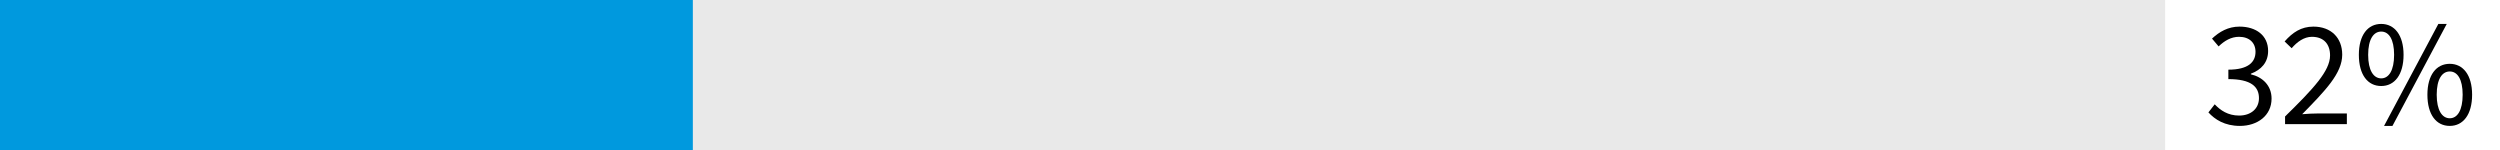 <?xml version="1.0" encoding="UTF-8"?>
<svg xmlns="http://www.w3.org/2000/svg" version="1.1" viewBox="0 0 500 30">
  <defs>
    <style>
      .cls-1 {
        fill: #0099de;
      }

      .cls-2 {
        fill: #e9e9e9;
      }
    </style>
  </defs>
  <!-- Generator: Adobe Illustrator 28.7.1, SVG Export Plug-In . SVG Version: 1.2.0 Build 142)  -->
  <g>
    <g id="Layer_1">
      <rect class="cls-2" width="433.028" height="30"/>
      <g>
        <path d="M441.683,22.483l1.26-1.62c1.14,1.2,2.64,2.25,4.89,2.25,2.31,0,3.96-1.351,3.96-3.481,0-2.279-1.56-3.809-6.12-3.809v-1.89c4.05,0,5.43-1.56,5.43-3.57,0-1.83-1.26-3-3.3-3-1.59,0-2.939.81-4.079,1.92l-1.32-1.56c1.47-1.38,3.24-2.4,5.489-2.4,3.33,0,5.731,1.77,5.731,4.86,0,2.31-1.38,3.78-3.45,4.56v.12c2.31.54,4.14,2.219,4.14,4.86,0,3.39-2.819,5.459-6.329,5.459-3.061,0-5.01-1.29-6.3-2.699Z"/>
        <path d="M457.013,23.293c5.699-5.58,8.999-9.119,8.999-12.209,0-2.19-1.199-3.72-3.63-3.72-1.59,0-2.97,1.02-4.05,2.28l-1.409-1.35c1.59-1.8,3.3-2.97,5.76-2.97,3.539,0,5.76,2.249,5.76,5.609,0,3.72-3.36,7.17-8.01,11.909,1.05-.09,2.22-.149,3.21-.149h5.729v2.13h-12.359v-1.53Z"/>
        <path d="M471.772,10.964c0-3.93,1.77-6.18,4.47-6.18,2.67,0,4.47,2.25,4.47,6.18,0,3.99-1.8,6.239-4.47,6.239-2.699,0-4.47-2.249-4.47-6.239ZM478.821,10.964c0-3.12-1.05-4.65-2.58-4.65-1.529,0-2.609,1.53-2.609,4.65s1.08,4.71,2.609,4.71c1.53,0,2.58-1.59,2.58-4.71ZM487.671,4.784h1.68l-10.859,20.398h-1.68l10.859-20.398ZM485.481,18.943c0-3.93,1.77-6.18,4.47-6.18,2.67,0,4.47,2.25,4.47,6.18,0,3.989-1.8,6.239-4.47,6.239-2.7,0-4.47-2.25-4.47-6.239ZM492.531,18.943c0-3.12-1.051-4.65-2.58-4.65-1.53,0-2.61,1.53-2.61,4.65s1.08,4.71,2.61,4.71c1.529,0,2.58-1.59,2.58-4.71Z"/>
      </g>
      <rect class="cls-1" y="0" width="138.569" height="30"/>
    </g>
  </g>
</svg>